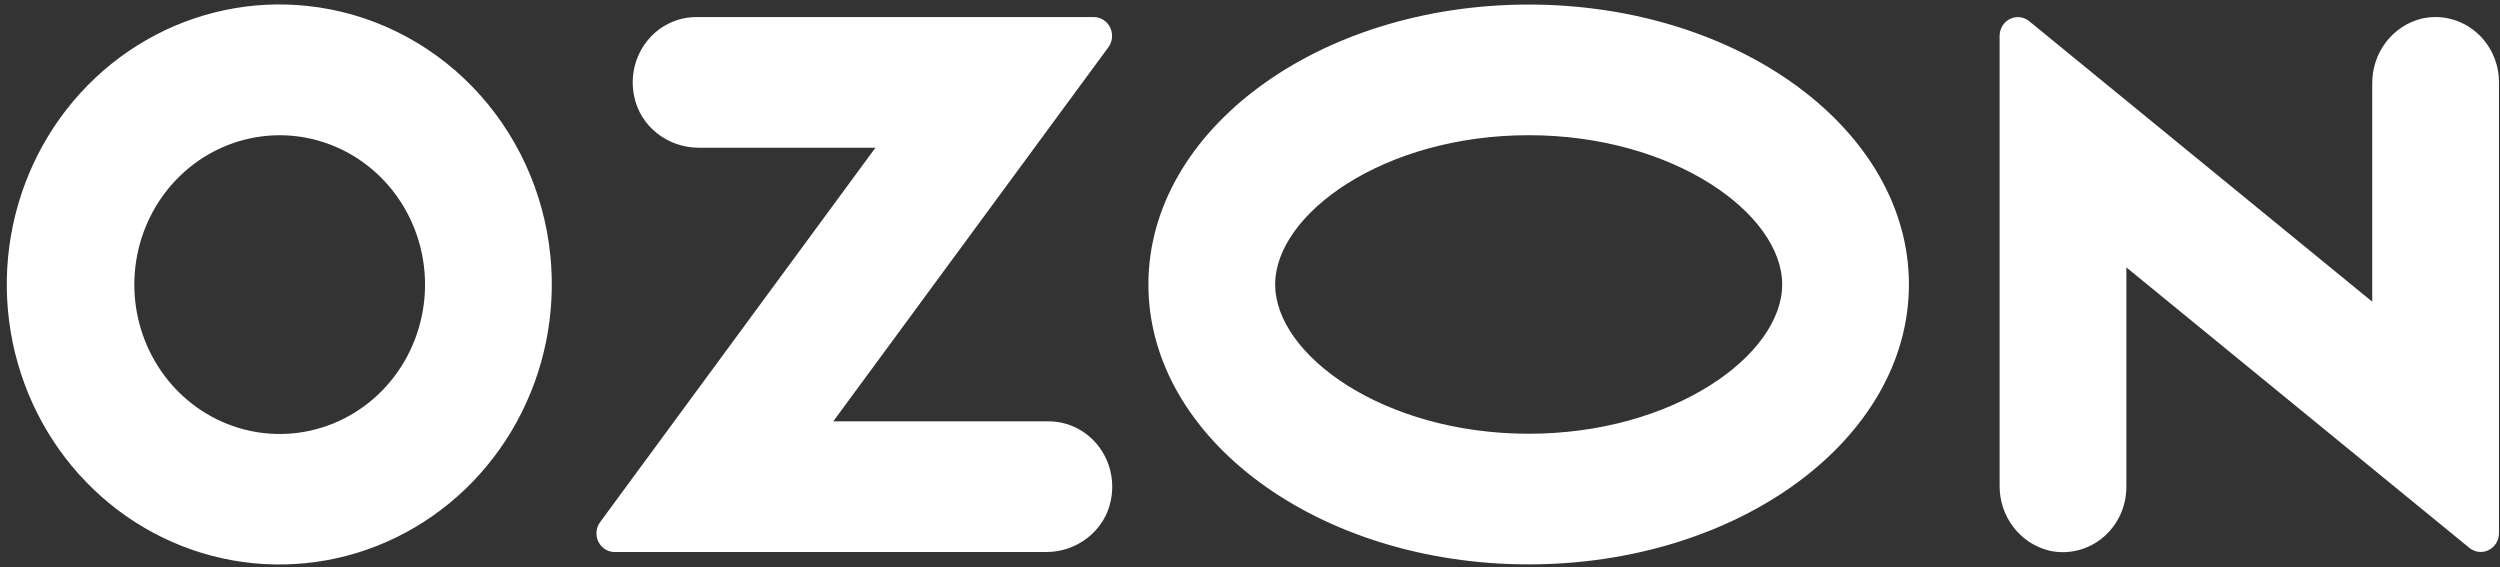 <?xml version="1.0" encoding="UTF-8"?> <svg xmlns="http://www.w3.org/2000/svg" width="194" height="44" viewBox="0 0 194 44" fill="none"><rect x="0" y="0" width="194" height="44" fill="#333333" stroke="none"/><path fill-rule="evenodd" clip-rule="evenodd" d="M23.888 0.465C19.544 -0.006 15.164 0.918 11.35 3.11C7.537 5.301 4.478 8.652 2.594 12.702C0.71 16.753 0.092 21.303 0.827 25.729C1.562 30.154 3.612 34.237 6.697 37.416C9.781 40.596 13.748 42.715 18.053 43.484C22.357 44.252 26.788 43.632 30.735 41.708C34.682 39.785 37.953 36.652 40.098 32.74C42.242 28.829 43.155 24.331 42.711 19.865C42.222 14.901 40.083 10.261 36.655 6.728C33.227 3.194 28.718 0.982 23.888 0.465ZM23.203 33.574C20.866 33.896 18.49 33.458 16.408 32.321C14.326 31.183 12.644 29.404 11.597 27.234C10.55 25.063 10.191 22.61 10.571 20.219C10.951 17.828 12.05 15.619 13.715 13.903C15.379 12.187 17.525 11.051 19.851 10.653C22.177 10.255 24.565 10.616 26.681 11.685C28.797 12.754 30.533 14.478 31.647 16.613C32.76 18.749 33.194 21.189 32.888 23.591C32.566 26.118 31.444 28.466 29.693 30.27C27.942 32.075 25.661 33.236 23.203 33.574ZM54.021 1.324C53.288 1.326 52.564 1.496 51.903 1.821C51.241 2.147 50.658 2.62 50.197 3.206C49.736 3.791 49.407 4.476 49.236 5.208C49.064 5.941 49.054 6.704 49.205 7.441C49.669 9.83 51.841 11.463 54.207 11.463L67.935 11.463L46.571 40.515C46.413 40.729 46.316 40.984 46.291 41.252C46.267 41.52 46.315 41.79 46.431 42.031C46.547 42.272 46.726 42.475 46.949 42.617C47.171 42.76 47.427 42.836 47.689 42.837H81.201C83.565 42.837 85.738 41.205 86.202 38.815C86.354 38.078 86.343 37.315 86.172 36.583C86.001 35.85 85.672 35.166 85.211 34.58C84.75 33.994 84.168 33.521 83.507 33.195C82.845 32.87 82.122 32.699 81.388 32.697H64.661L86.009 3.668C86.169 3.451 86.267 3.194 86.291 2.923C86.316 2.653 86.267 2.381 86.15 2.137C86.033 1.894 85.852 1.689 85.627 1.545C85.403 1.402 85.144 1.325 84.88 1.324L54.021 1.324ZM187.934 1.441C186.824 1.712 185.838 2.364 185.138 3.289C184.438 4.215 184.067 5.358 184.085 6.529V23.41L157.466 1.643C157.257 1.473 157.005 1.367 156.741 1.336C156.476 1.306 156.208 1.354 155.968 1.473C155.728 1.593 155.526 1.779 155.385 2.012C155.244 2.244 155.169 2.512 155.17 2.786V37.641C155.152 38.812 155.523 39.955 156.223 40.88C156.923 41.806 157.909 42.458 159.019 42.729C159.739 42.892 160.486 42.886 161.204 42.713C161.923 42.54 162.594 42.203 163.168 41.728C163.743 41.252 164.206 40.651 164.525 39.967C164.843 39.283 165.007 38.534 165.006 37.776V20.75L191.626 42.517C191.834 42.687 192.086 42.793 192.351 42.823C192.615 42.853 192.883 42.806 193.123 42.686C193.362 42.567 193.565 42.38 193.706 42.148C193.847 41.916 193.921 41.648 193.921 41.374V6.392C193.922 5.634 193.757 4.886 193.439 4.202C193.121 3.519 192.657 2.917 192.083 2.442C191.508 1.967 190.837 1.63 190.119 1.457C189.401 1.284 188.654 1.278 187.934 1.441ZM118.625 10.492C129.884 10.492 138.297 16.606 138.297 22.075C138.297 27.544 129.884 33.658 118.625 33.658C107.365 33.658 98.953 27.544 98.953 22.075C98.953 16.606 107.365 10.492 118.625 10.492ZM118.625 0.354C102.327 0.354 89.116 10.079 89.116 22.075C89.116 34.072 102.327 43.796 118.625 43.796C134.922 43.796 148.133 34.072 148.133 22.075C148.133 10.079 134.921 0.354 118.625 0.354Z" fill="white"></path></svg> 